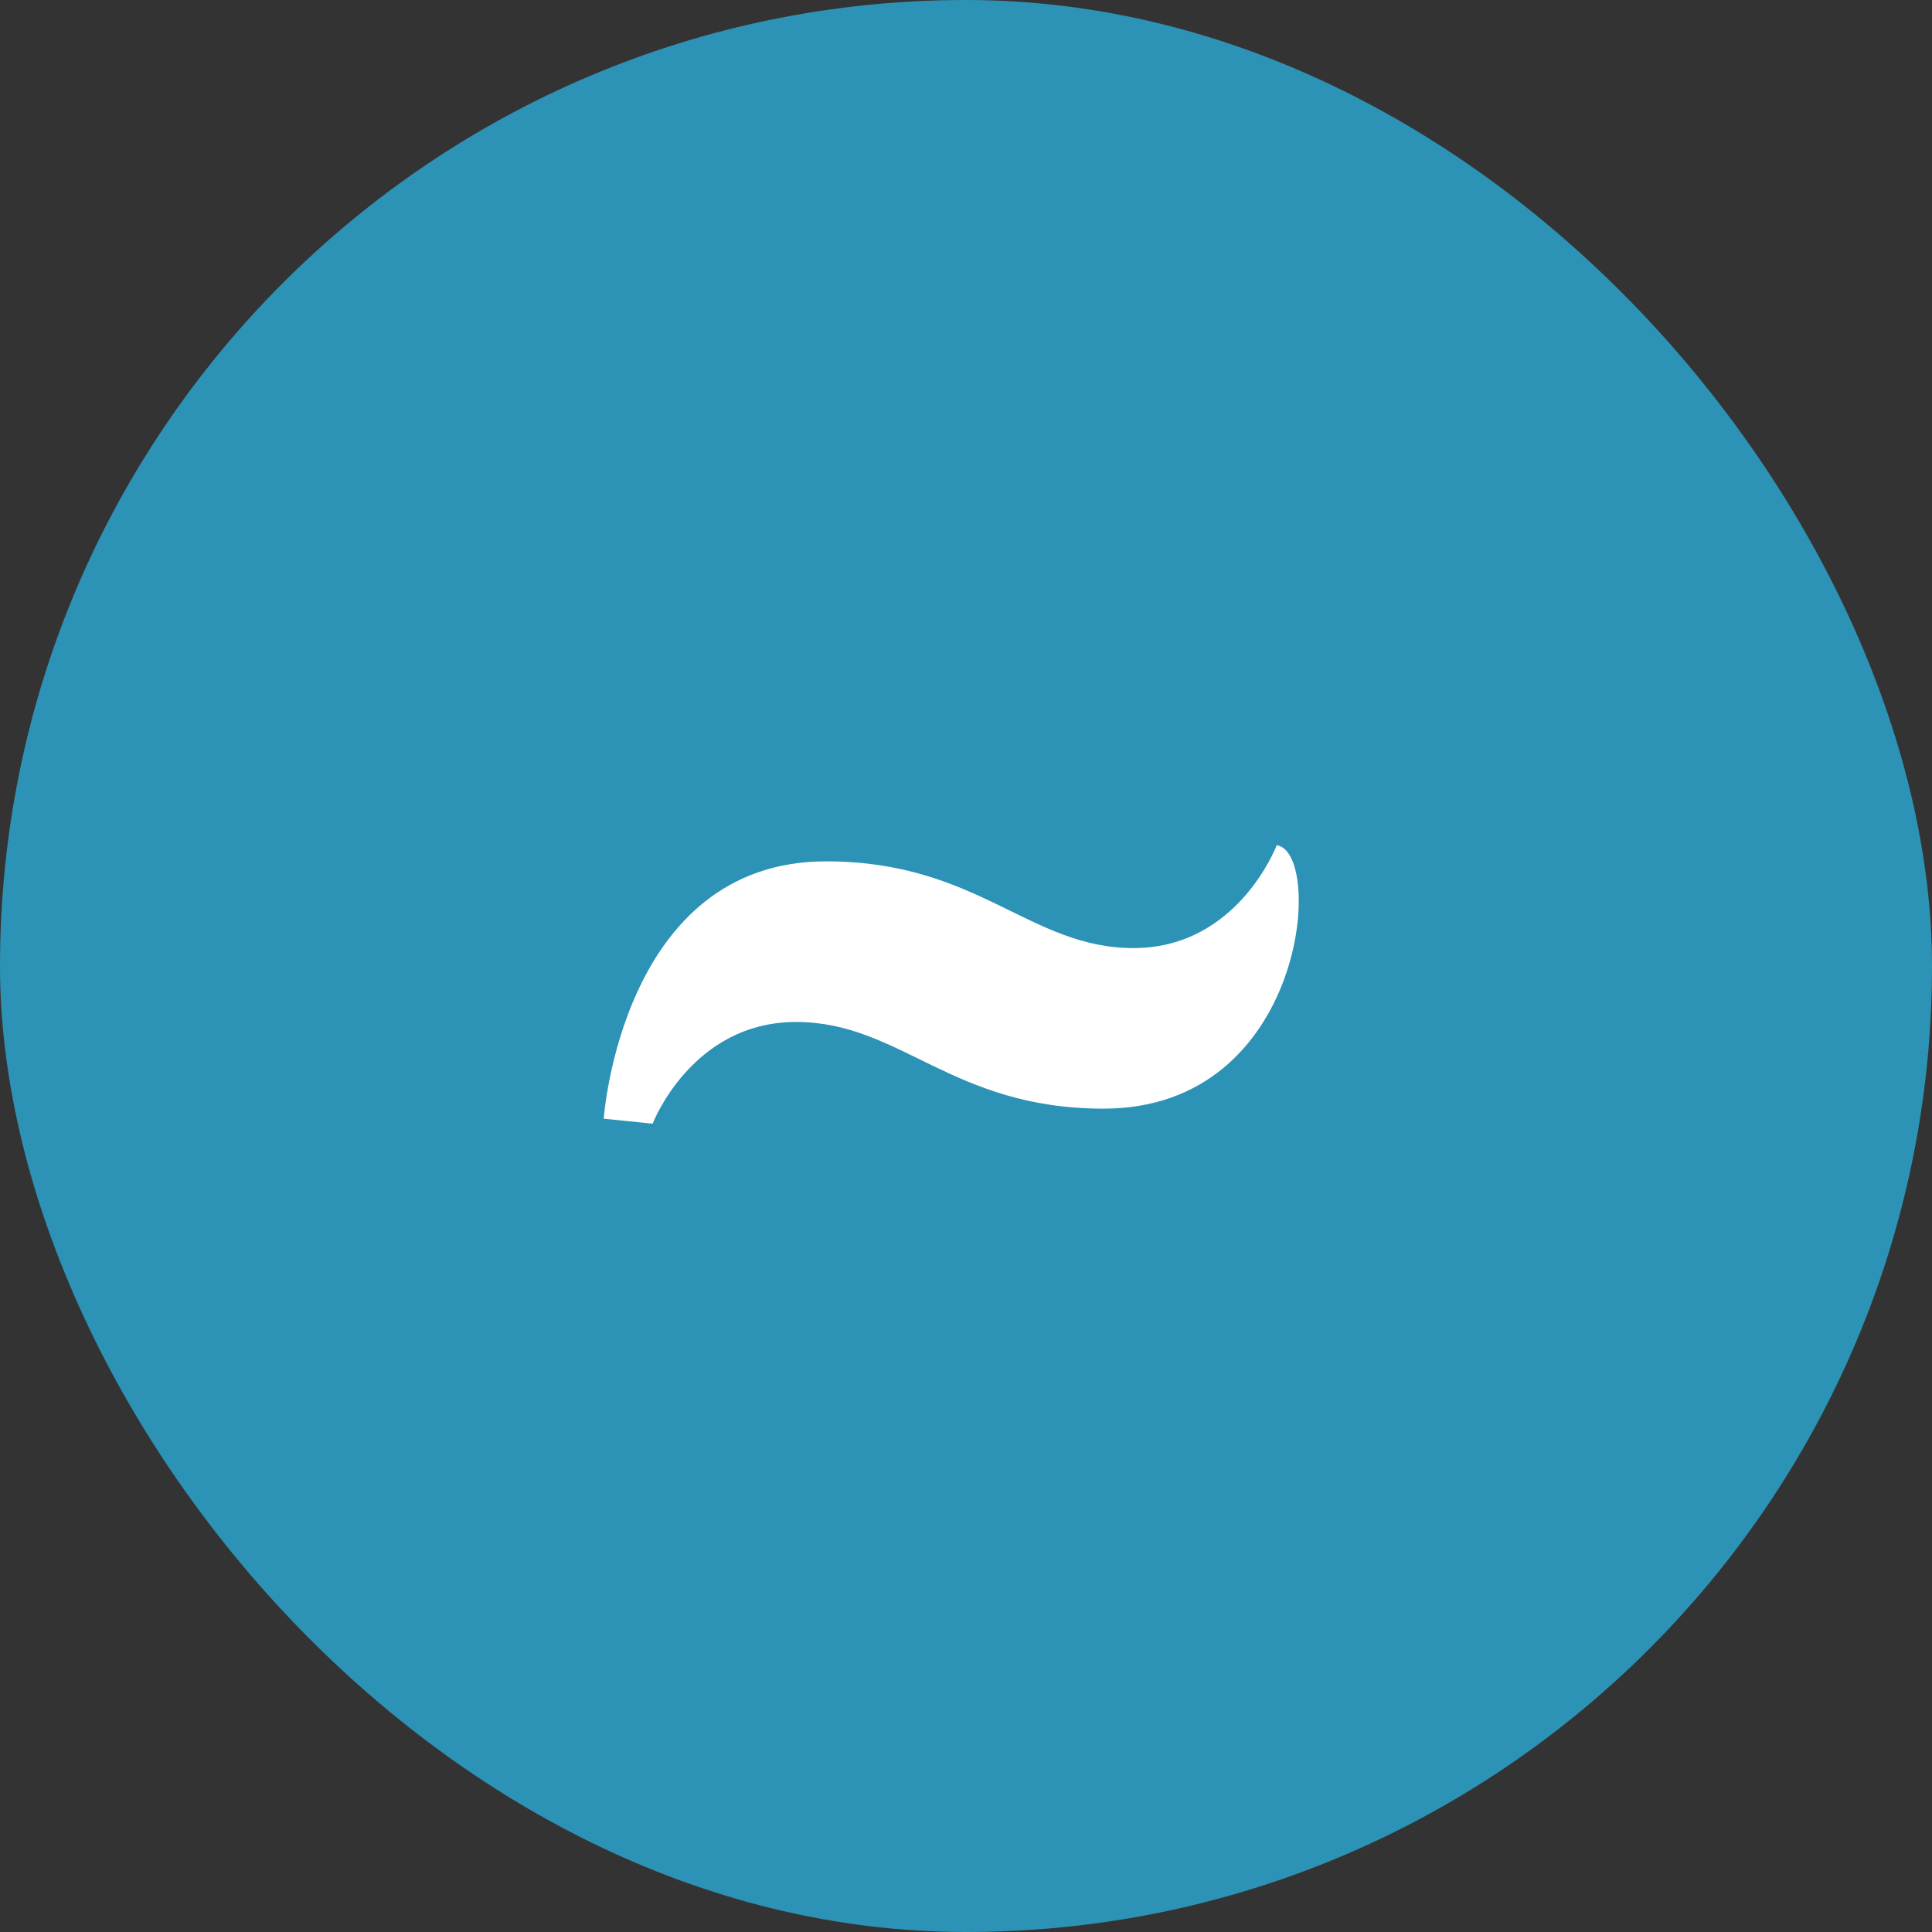 <svg width="36" height="36" viewBox="0 0 36 36" fill="none" xmlns="http://www.w3.org/2000/svg">
<rect x="0" y="0" width="36" height="36" fill="#333333" stroke="none"/>
<rect width="36" height="36" rx="18" fill="#2C93B6"/>
<path d="M11.25 20.845C11.25 20.845 11.581 16.05 15.392 16.05C18.229 16.05 19.176 17.666 21.123 17.666C23.07 17.666 23.789 15.75 23.789 15.75C24.68 15.864 24.343 20.658 20.564 20.658C17.727 20.658 16.779 19.043 14.833 19.043C12.886 19.043 12.161 20.938 12.161 20.938L11.25 20.845Z" fill="white"/>
</svg>
